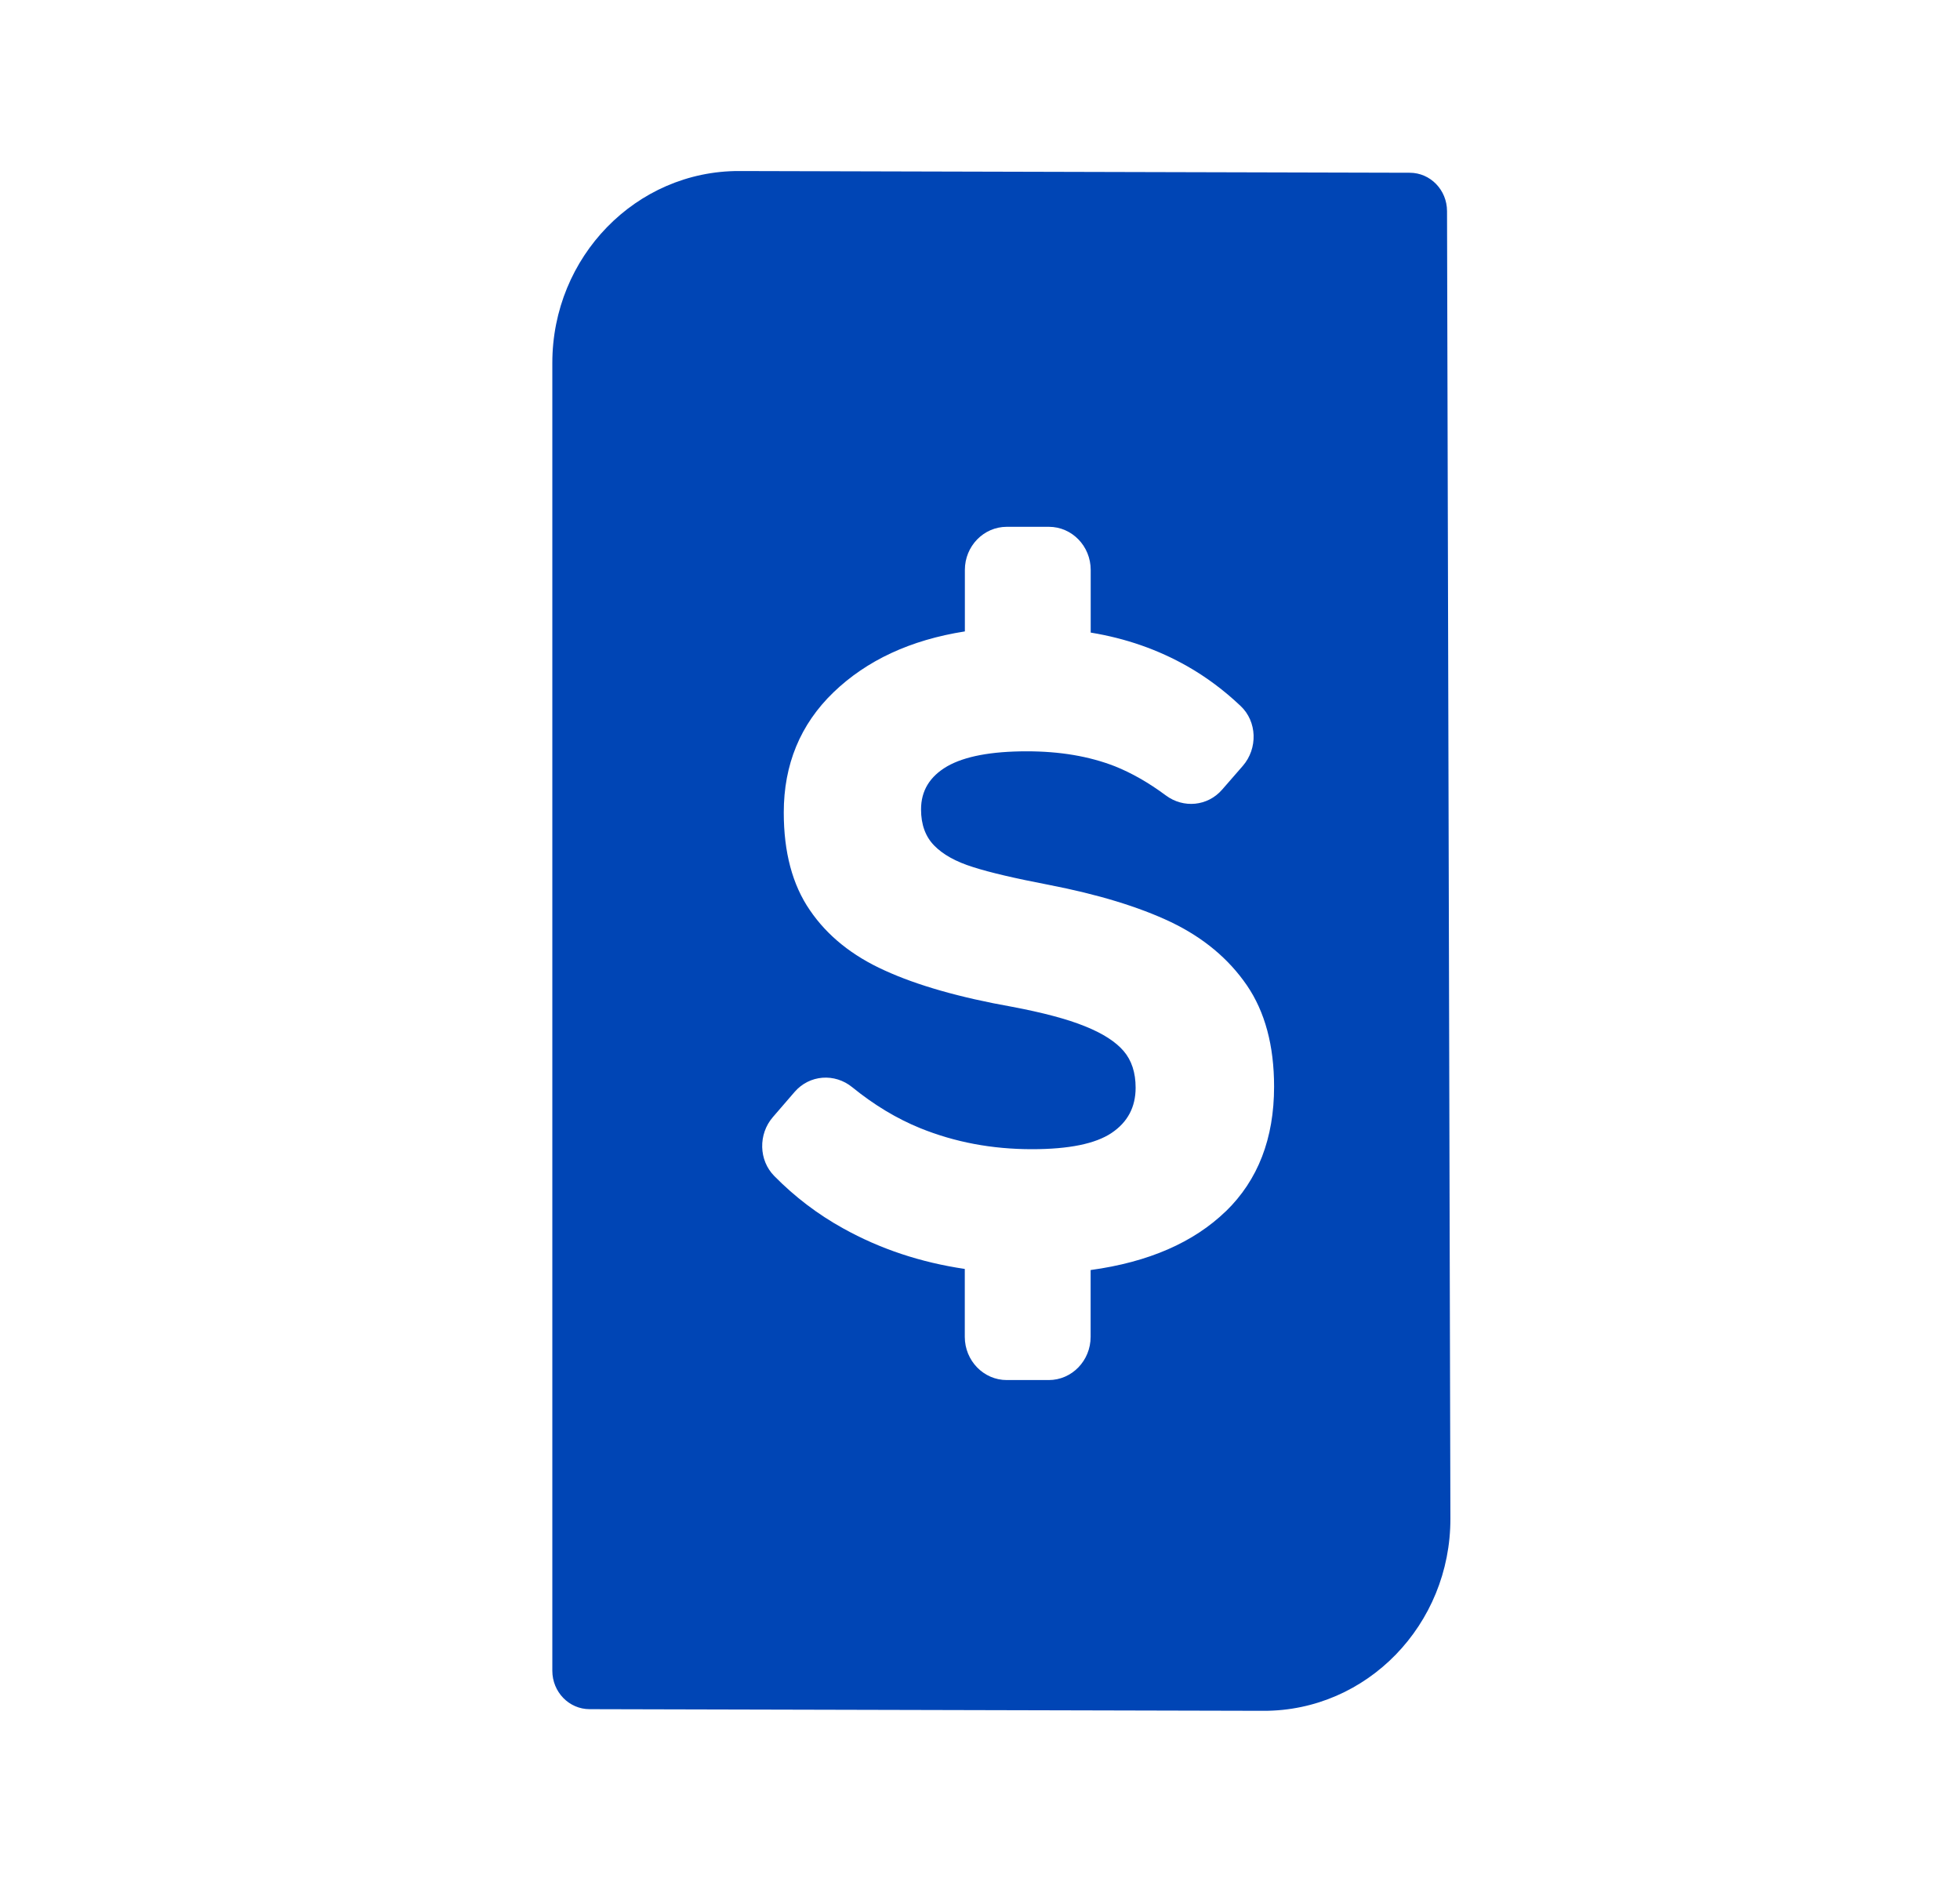 <svg width="25" height="24" viewBox="0 0 25 24" fill="none" xmlns="http://www.w3.org/2000/svg">
<path d="M17.981 2.203L9.428 2.181C8.113 2.178 7.045 3.275 7.045 4.628V21.306C7.045 21.577 7.258 21.796 7.521 21.796L16.117 21.817C17.434 21.82 18.503 20.72 18.5 19.364L18.457 2.693C18.457 2.422 18.244 2.203 17.981 2.203ZM15.636 15.446C15.225 15.844 14.65 16.095 13.911 16.196V17.048C13.911 17.352 13.672 17.599 13.377 17.599H12.841C12.546 17.599 12.306 17.352 12.306 17.048V16.182C11.745 16.099 11.228 15.928 10.757 15.666C10.431 15.486 10.139 15.264 9.877 14.998C9.676 14.796 9.671 14.463 9.857 14.247L10.135 13.925C10.325 13.705 10.647 13.682 10.871 13.865C11.149 14.091 11.438 14.265 11.738 14.387C12.18 14.566 12.653 14.655 13.162 14.655C13.634 14.655 13.972 14.586 14.178 14.448C14.383 14.311 14.485 14.118 14.485 13.871C14.485 13.678 14.434 13.522 14.332 13.403C14.23 13.284 14.065 13.178 13.838 13.087C13.611 12.995 13.301 12.913 12.909 12.839C12.24 12.72 11.698 12.565 11.285 12.376C10.87 12.189 10.552 11.933 10.33 11.607C10.107 11.283 9.997 10.867 9.997 10.362C9.997 9.749 10.208 9.237 10.631 8.829C11.055 8.421 11.613 8.161 12.307 8.052V7.268C12.307 6.964 12.547 6.718 12.842 6.718H13.378C13.673 6.718 13.912 6.964 13.912 7.268V8.067C14.358 8.14 14.77 8.283 15.149 8.499C15.387 8.635 15.612 8.802 15.823 9.002C16.036 9.201 16.045 9.545 15.852 9.767L15.588 10.07C15.403 10.283 15.094 10.31 14.871 10.144C14.649 9.979 14.431 9.856 14.221 9.772C13.89 9.643 13.516 9.581 13.097 9.581C12.643 9.581 12.305 9.645 12.082 9.772C11.859 9.902 11.748 10.084 11.748 10.322C11.748 10.515 11.804 10.668 11.915 10.782C12.027 10.897 12.192 10.989 12.41 11.057C12.628 11.127 12.951 11.202 13.378 11.284C14.001 11.405 14.521 11.562 14.936 11.759C15.35 11.958 15.671 12.226 15.904 12.565C16.135 12.903 16.251 13.334 16.251 13.857C16.251 14.518 16.046 15.048 15.637 15.446" fill="#0045B5"/>
</svg>
